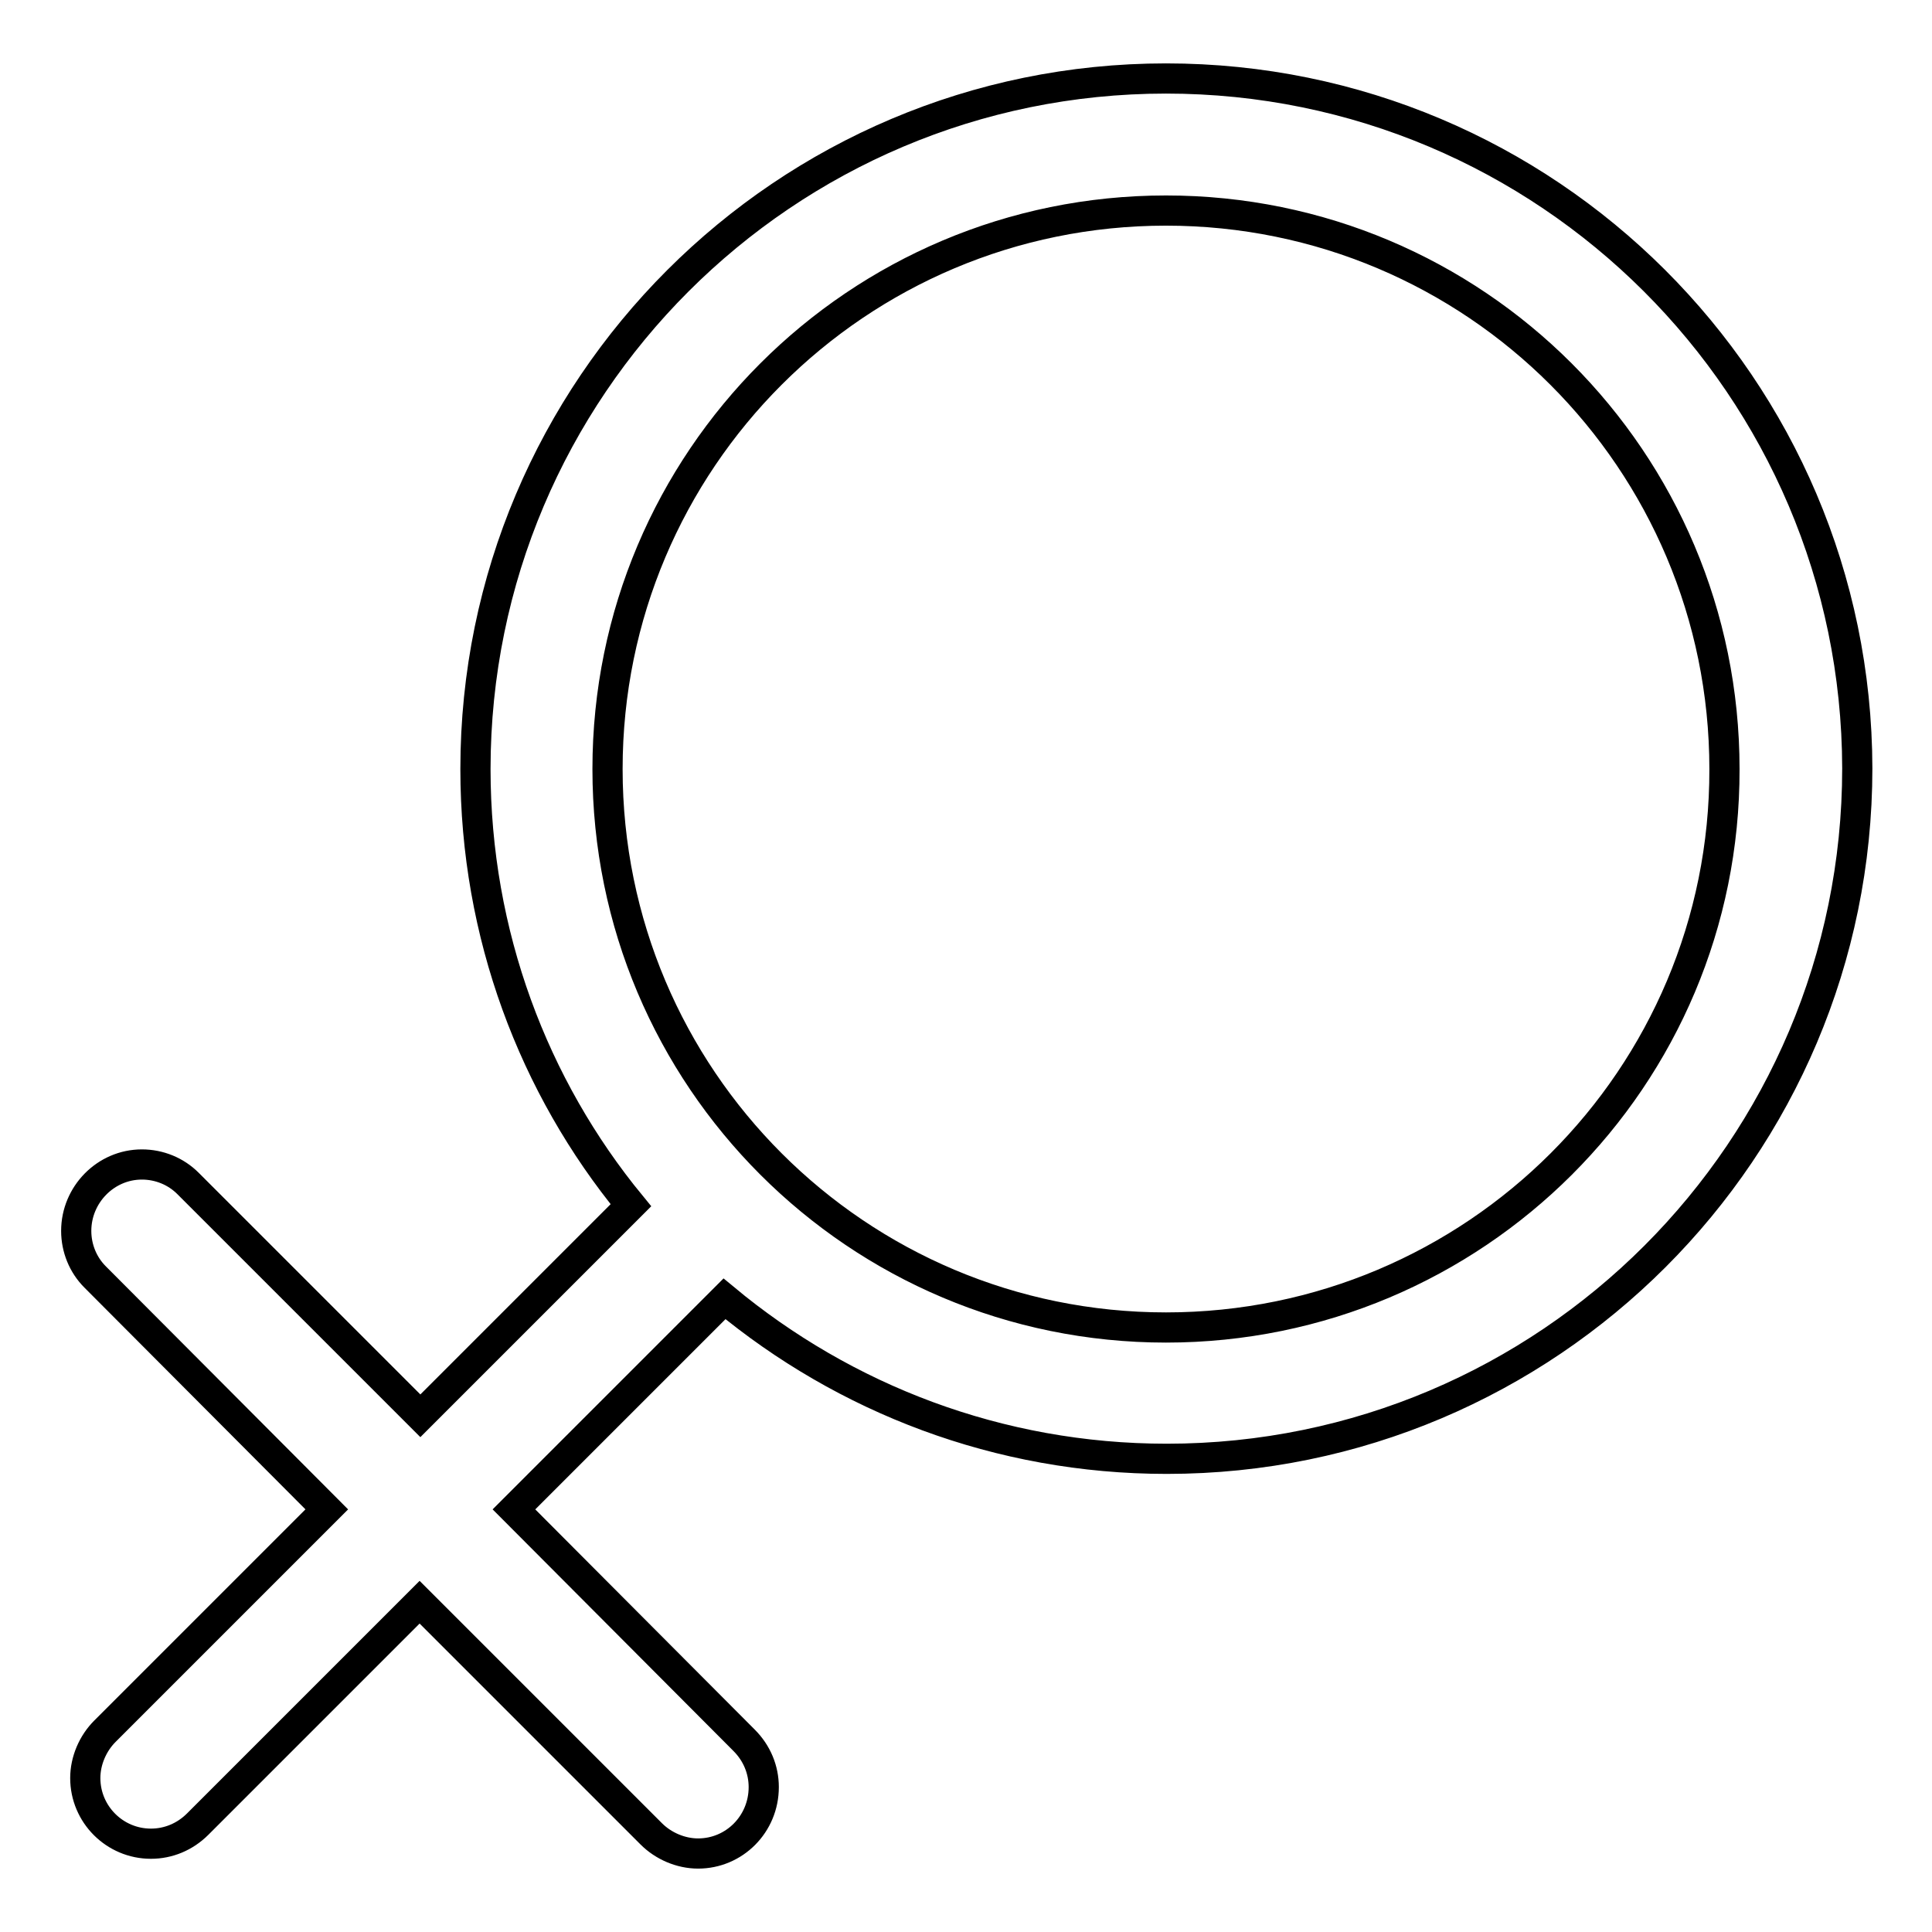 <?xml version="1.0" encoding="utf-8"?>
<!-- Svg Vector Icons : http://www.onlinewebfonts.com/icon -->
<!DOCTYPE svg PUBLIC "-//W3C//DTD SVG 1.1//EN" "http://www.w3.org/Graphics/SVG/1.1/DTD/svg11.dtd">
<svg version="1.1" xmlns="http://www.w3.org/2000/svg" xmlns:xlink="http://www.w3.org/1999/xlink" x="0px" y="0px" viewBox="0 0 256 256" enable-background="new 0 0 256 256" xml:space="preserve">
<g> <path stroke-width="4" fill-opacity="0" stroke="#000000"  d="M154.5,10.4c-50.5,0-91.5,41-91.5,91.5c0,21.9,7.7,42.1,20.6,57.8l-27.9,27.9l-30.8-30.8 c-1.6-1.6-3.8-2.5-6.1-2.5c-4.8,0-8.7,4-8.7,8.8c0,2.3,0.9,4.5,2.5,6.1L43.3,200l-29.4,29.4c-1.6,1.6-2.6,3.9-2.6,6.2 c0,4.8,3.9,8.7,8.7,8.7c2.3,0,4.5-0.9,6.2-2.6l29.4-29.4l30.7,30.7c1.6,1.6,3.9,2.6,6.2,2.6c4.8,0,8.7-3.9,8.7-8.8 c0-2.3-0.9-4.5-2.6-6.2L68.1,200l27.9-27.9c15.9,13.2,36.3,21.2,58.6,21.2c50.5,0,91.5-41,91.5-91.5C246,51.3,205,10.4,154.5,10.4 L154.5,10.4z M154.5,175.9c-40.9,0-74-33.1-74-74s33.1-74,74-74c40.9,0,74,33.1,74,74C228.6,142.8,195.4,175.9,154.5,175.9 L154.5,175.9z"/></g>
</svg>